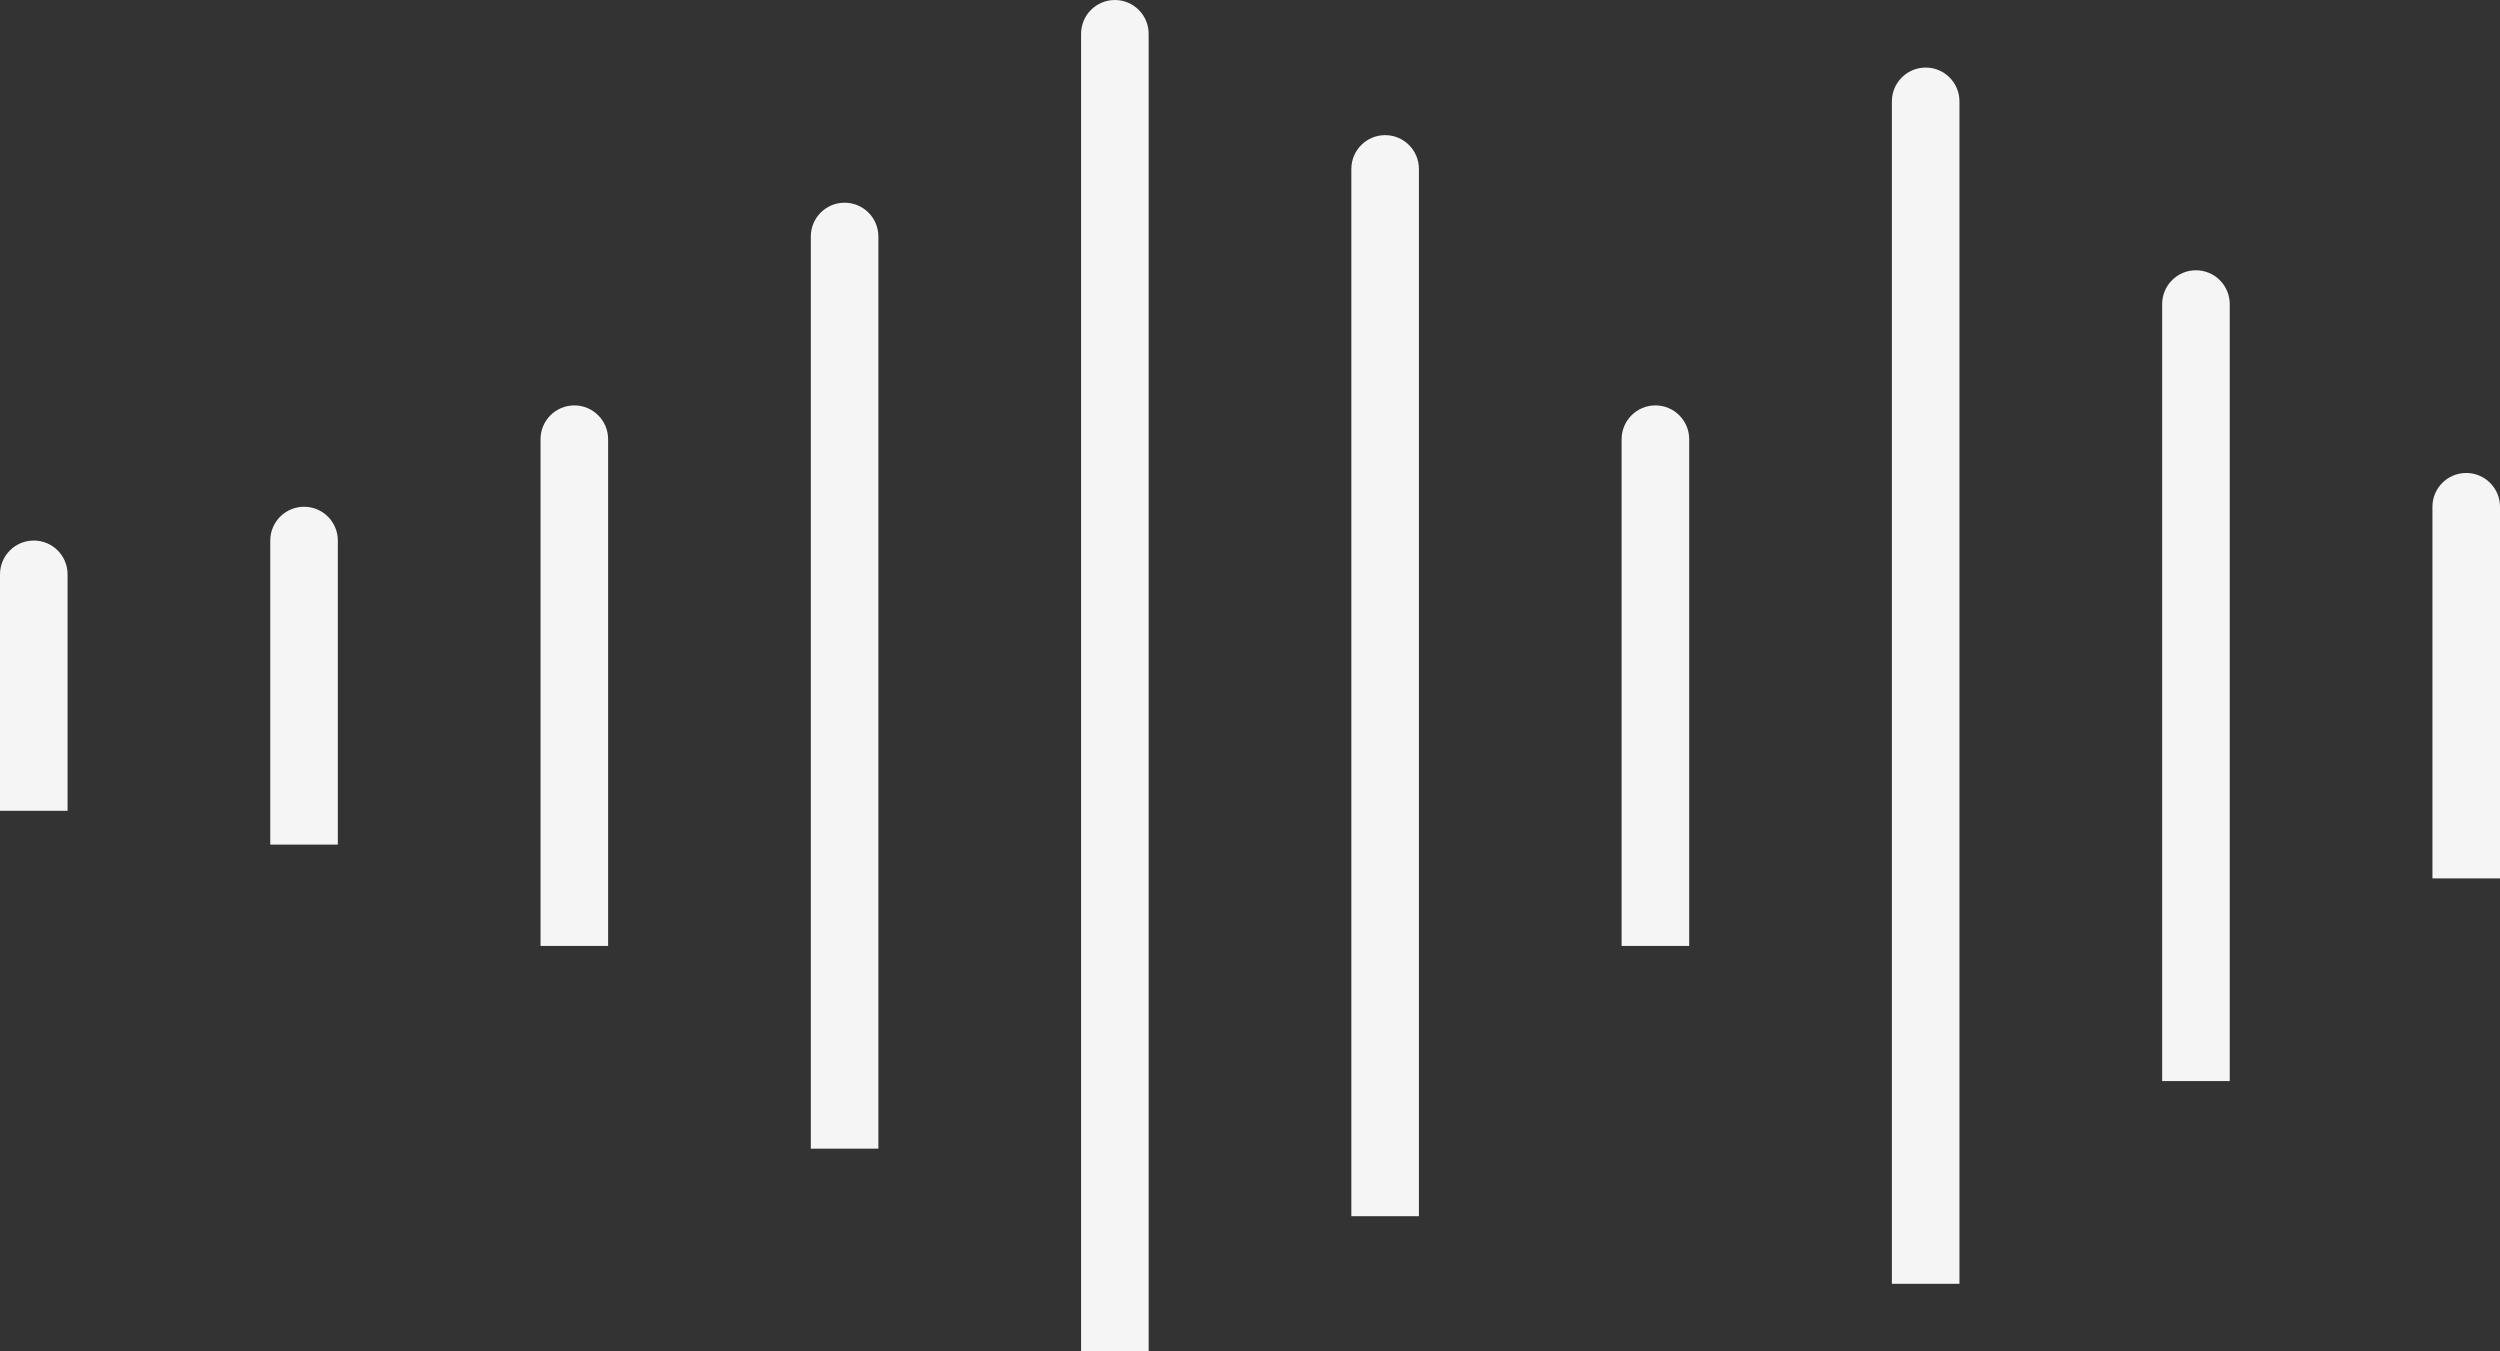<svg width="37" height="20" viewBox="0 0 37 20" fill="none" xmlns="http://www.w3.org/2000/svg">
<rect x="0" y="0" width="37" height="20" fill="#333333" stroke="none"/>
<path d="M36 7.5C36 7.224 36.224 7 36.5 7C36.776 7 37 7.224 37 7.5V13H36V7.5Z" fill="#F5F5F5"/>
<path d="M32 4.5C32 4.224 32.224 4 32.5 4C32.776 4 33 4.224 33 4.5V16H32V4.5Z" fill="#F5F5F5"/>
<path d="M28 1.5C28 1.224 28.224 1 28.5 1C28.776 1 29 1.224 29 1.5V19H28V1.5Z" fill="#F5F5F5"/>
<path d="M24 6.5C24 6.224 24.224 6 24.5 6C24.776 6 25 6.224 25 6.5V14H24V6.5Z" fill="#F5F5F5"/>
<path d="M20 2.5C20 2.224 20.224 2 20.5 2C20.776 2 21 2.224 21 2.5V18H20V2.5Z" fill="#F5F5F5"/>
<path d="M16 0.5C16 0.224 16.224 0 16.5 0C16.776 0 17 0.224 17 0.5V20H16V0.5Z" fill="#F5F5F5"/>
<path d="M12 3.5C12 3.224 12.224 3 12.5 3C12.776 3 13 3.224 13 3.5V17H12V3.5Z" fill="#F5F5F5"/>
<path d="M8 6.5C8 6.224 8.224 6 8.5 6C8.776 6 9 6.224 9 6.5V14H8V6.5Z" fill="#F5F5F5"/>
<path d="M4 8C4 7.724 4.224 7.5 4.5 7.5C4.776 7.5 5 7.724 5 8V12.5H4V8Z" fill="#F5F5F5"/>
<path d="M0 8.5C0 8.224 0.224 8 0.5 8C0.776 8 1 8.224 1 8.5V12H0V8.5Z" fill="#F5F5F5"/>
</svg>
